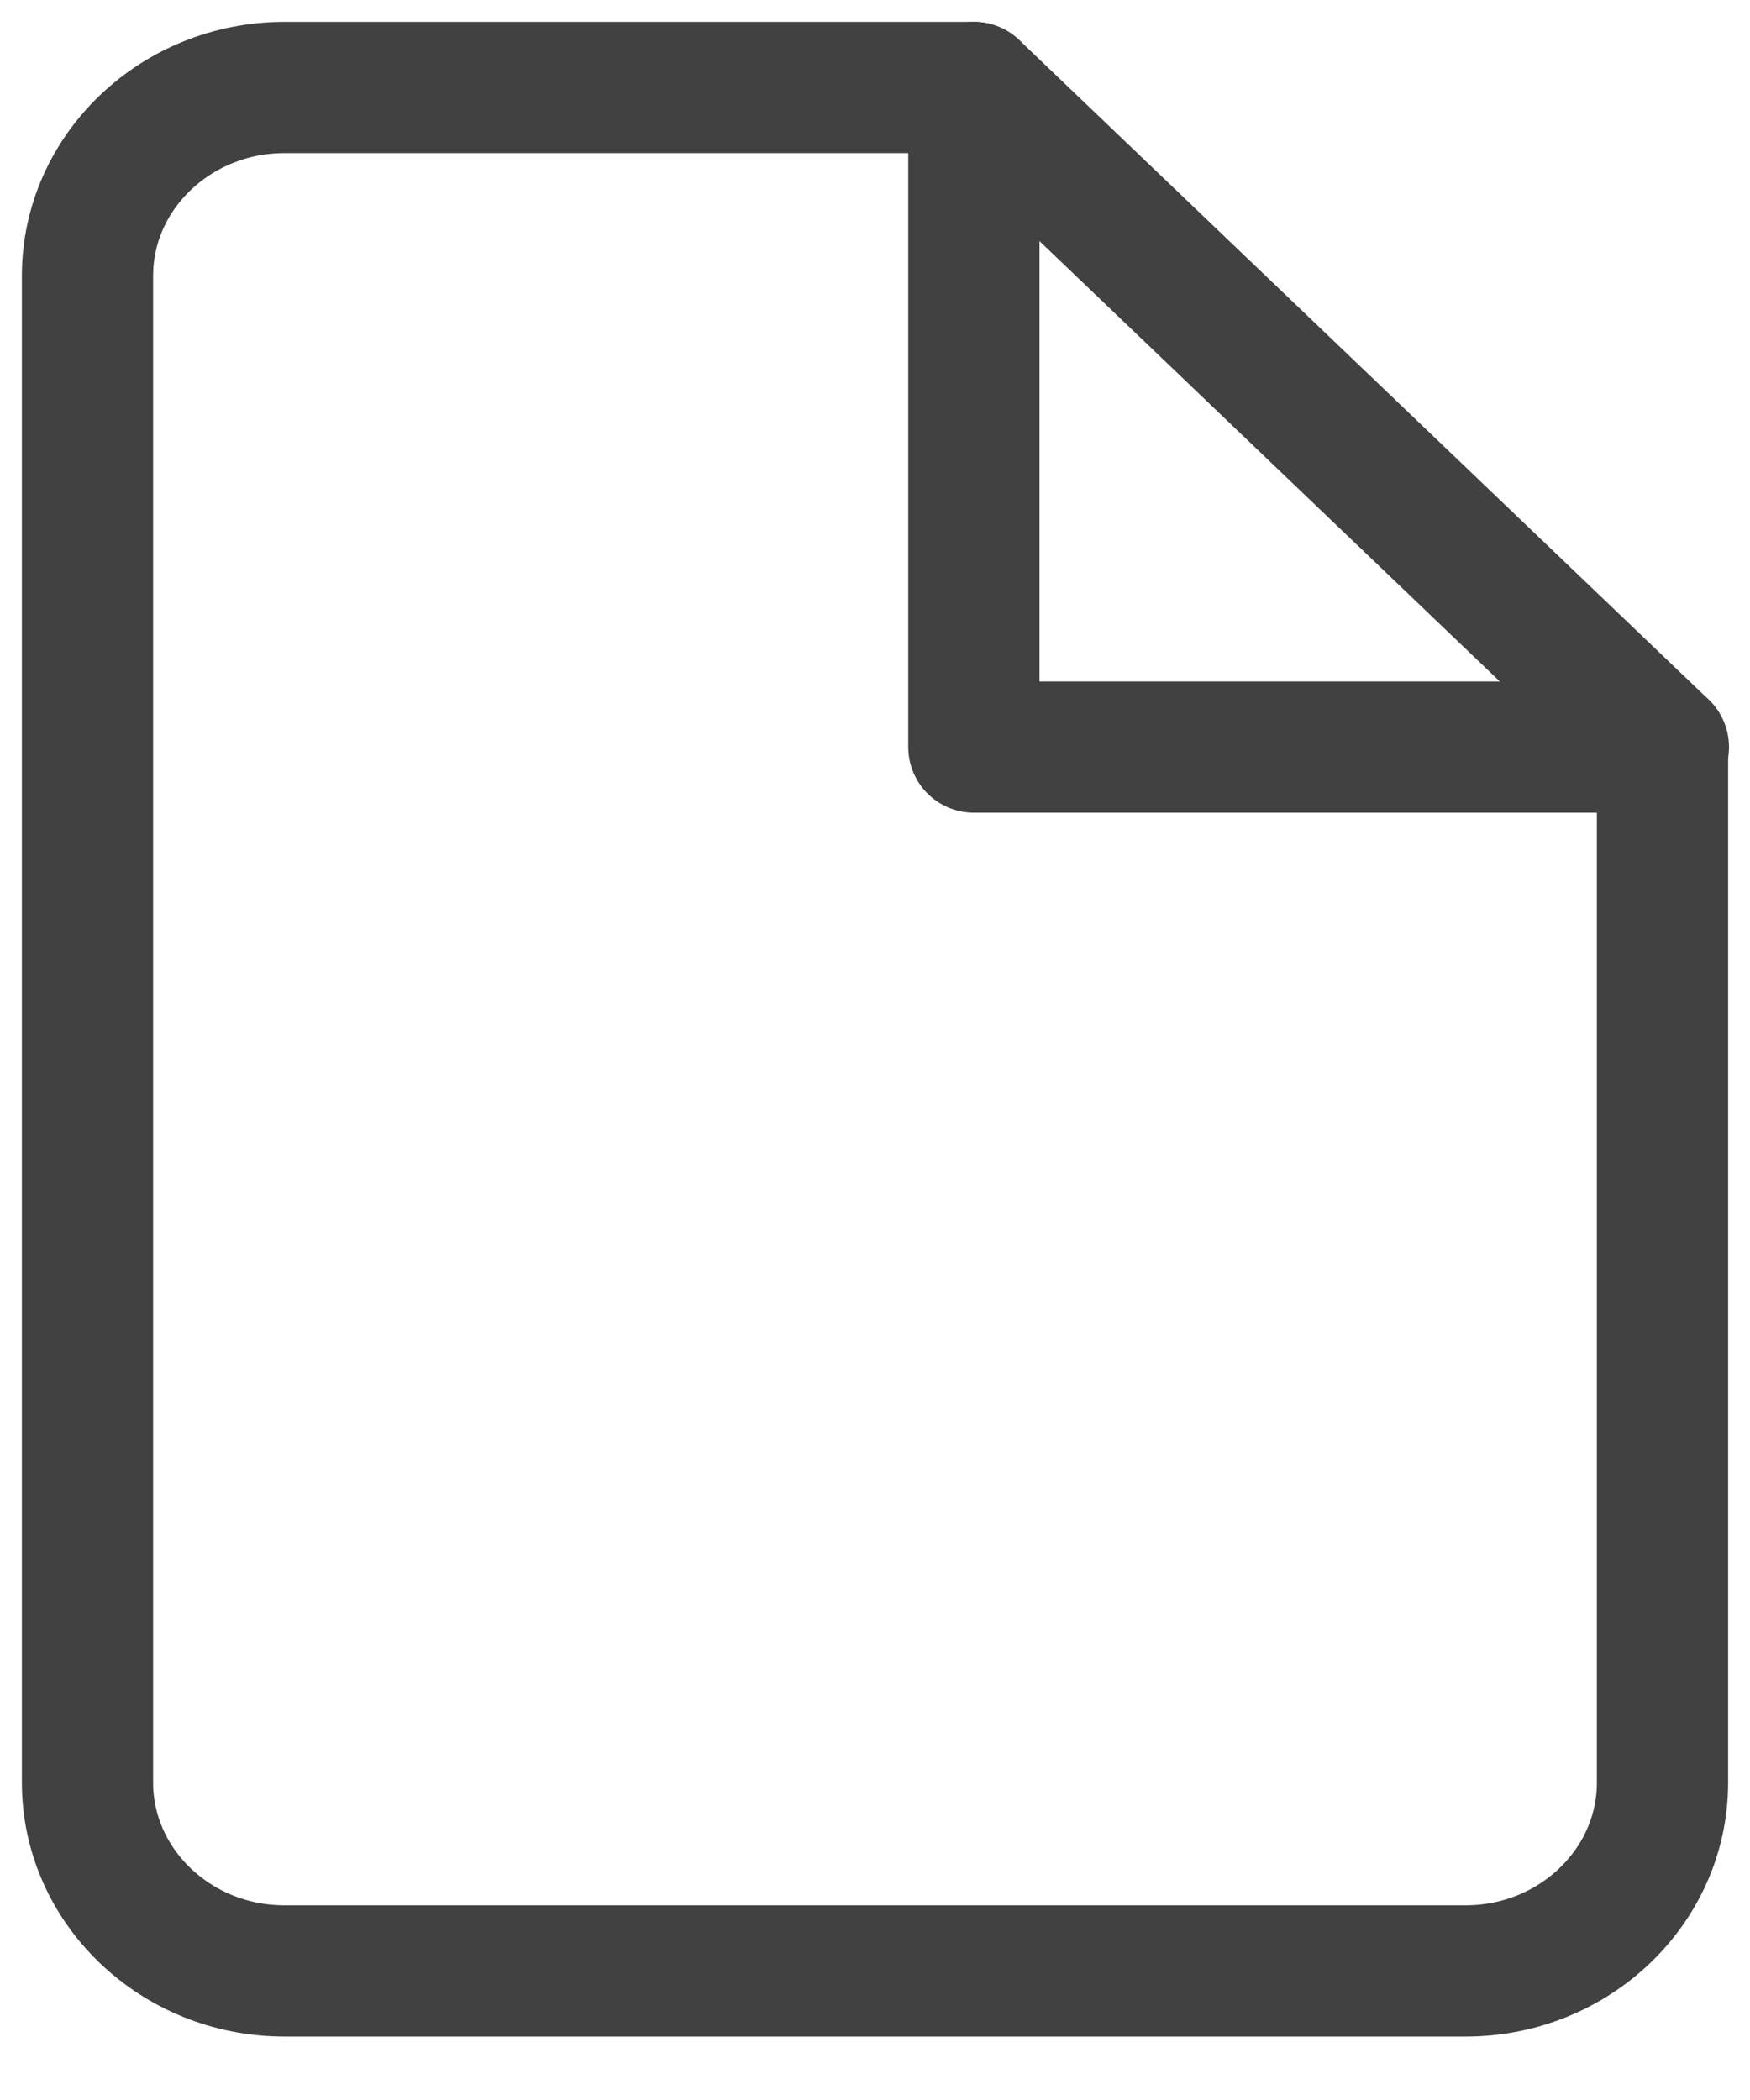 <svg width="20" height="24" viewBox="0 0 20 24" fill="none" xmlns="http://www.w3.org/2000/svg">
<g id="Icon_feather-file">
<path id="Path_14" d="M11.13 1H3.25C2.01 1 1 1.966 1 3.152V20.372C1 21.558 2.01 22.525 3.25 22.525H16.75C17.99 22.525 19 21.558 19 20.372V8.529L11.13 1Z" stroke="#414141" stroke-width="1.5" stroke-linecap="round" stroke-linejoin="round"/>
<path id="Path_15" d="M11.13 1V8.538H19.01" stroke="#414141" stroke-width="1.5" stroke-linecap="round" stroke-linejoin="round"/>
</g>
</svg>
